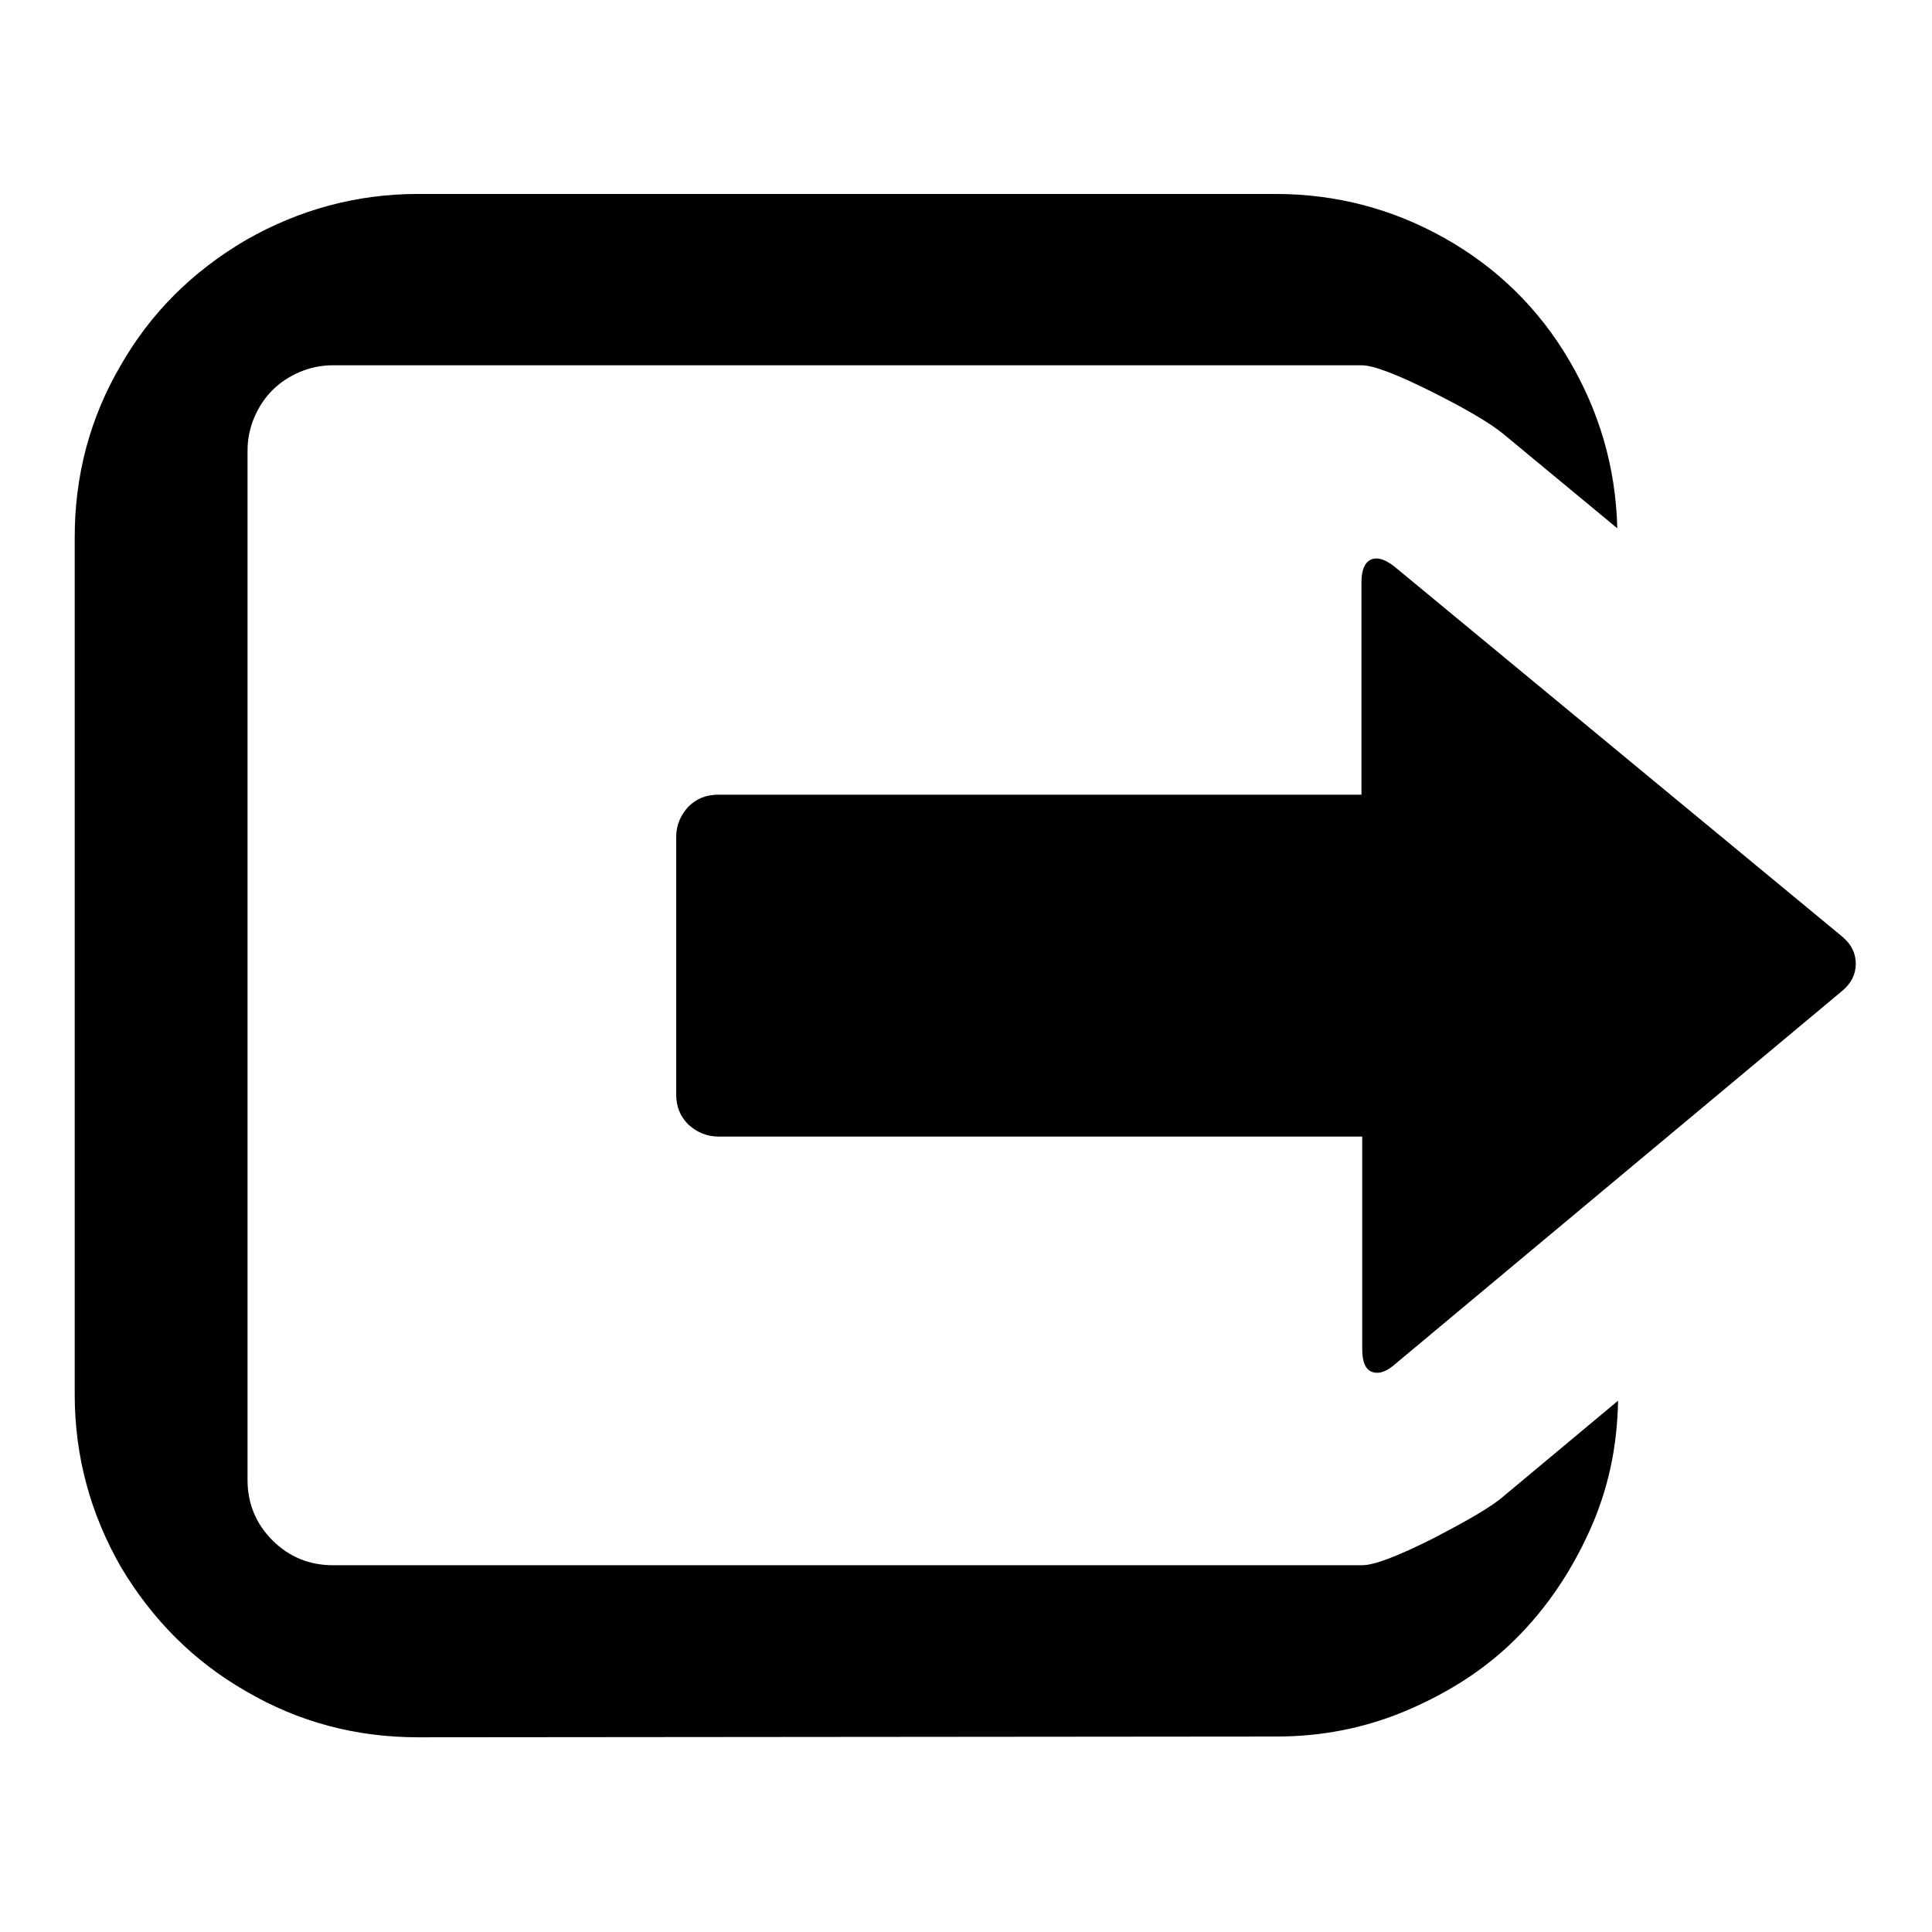 <?xml version="1.0" encoding="utf-8"?>
<!-- Svg Vector Icons : http://www.onlinewebfonts.com/icon -->
<!DOCTYPE svg PUBLIC "-//W3C//DTD SVG 1.1//EN" "http://www.w3.org/Graphics/SVG/1.1/DTD/svg11.dtd">
<svg version="1.1" xmlns="http://www.w3.org/2000/svg" xmlns:xlink="http://www.w3.org/1999/xlink" x="0px" y="0px" viewBox="0 0 256 256" enable-background="new 0 0 256 256" xml:space="preserve">
<g><g><g><path fill="#000000" d="M55.4,230.2c-8.2,0-15.8-2-22.8-6.1c-7-4-12.5-9.6-16.6-16.5c-4-7-6.1-14.6-6.1-22.8V71.2c0-8.2,2-15.8,6.1-22.8c4-7,9.6-12.5,16.6-16.6c7-4,14.6-6.1,22.8-6.1h113.6c8.1,0,15.6,2,22.5,5.9c6.9,3.9,12.4,9.3,16.4,16.1c4,6.8,6.2,14.2,6.4,22.3l-15.1-12.5c-1.7-1.4-4.9-3.3-9.5-5.6c-4.6-2.3-7.7-3.5-9.3-3.5H44.1c-1.5,0-3,0.3-4.4,0.9c-1.4,0.6-2.6,1.4-3.6,2.4c-1,1-1.8,2.2-2.4,3.6c-0.6,1.4-0.9,2.9-0.9,4.4v136.4c0,3.1,1.1,5.8,3.3,8c2.2,2.2,4.9,3.3,8,3.3h136.4c1.6,0,4.7-1.2,9.3-3.5c4.6-2.4,7.8-4.2,9.5-5.7l15.1-12.6c-0.1,6.1-1.3,11.8-3.8,17.3c-2.5,5.5-5.7,10.2-9.7,14.2c-4,4-8.8,7.1-14.4,9.5c-5.6,2.4-11.4,3.5-17.4,3.5L55.4,230.2L55.4,230.2z M184.8,180.8c-0.8,0.7-1.6,1.1-2.3,1.1c-1.4,0-2-1.1-2-3.2v-28.1H95.2c-1.6,0-2.9-0.6-4-1.6c-1.1-1.1-1.6-2.4-1.6-4v-34.1c0-1.6,0.6-2.9,1.6-4c1.1-1.1,2.4-1.6,4-1.6h85.2V77.2c0-2.1,0.7-3.2,2-3.2c0.7,0,1.5,0.4,2.4,1.1l59.3,49c1.2,1,1.8,2.2,1.8,3.6c0,1.4-0.6,2.6-1.8,3.6L184.8,180.8z"/></g></g></g>
</svg>